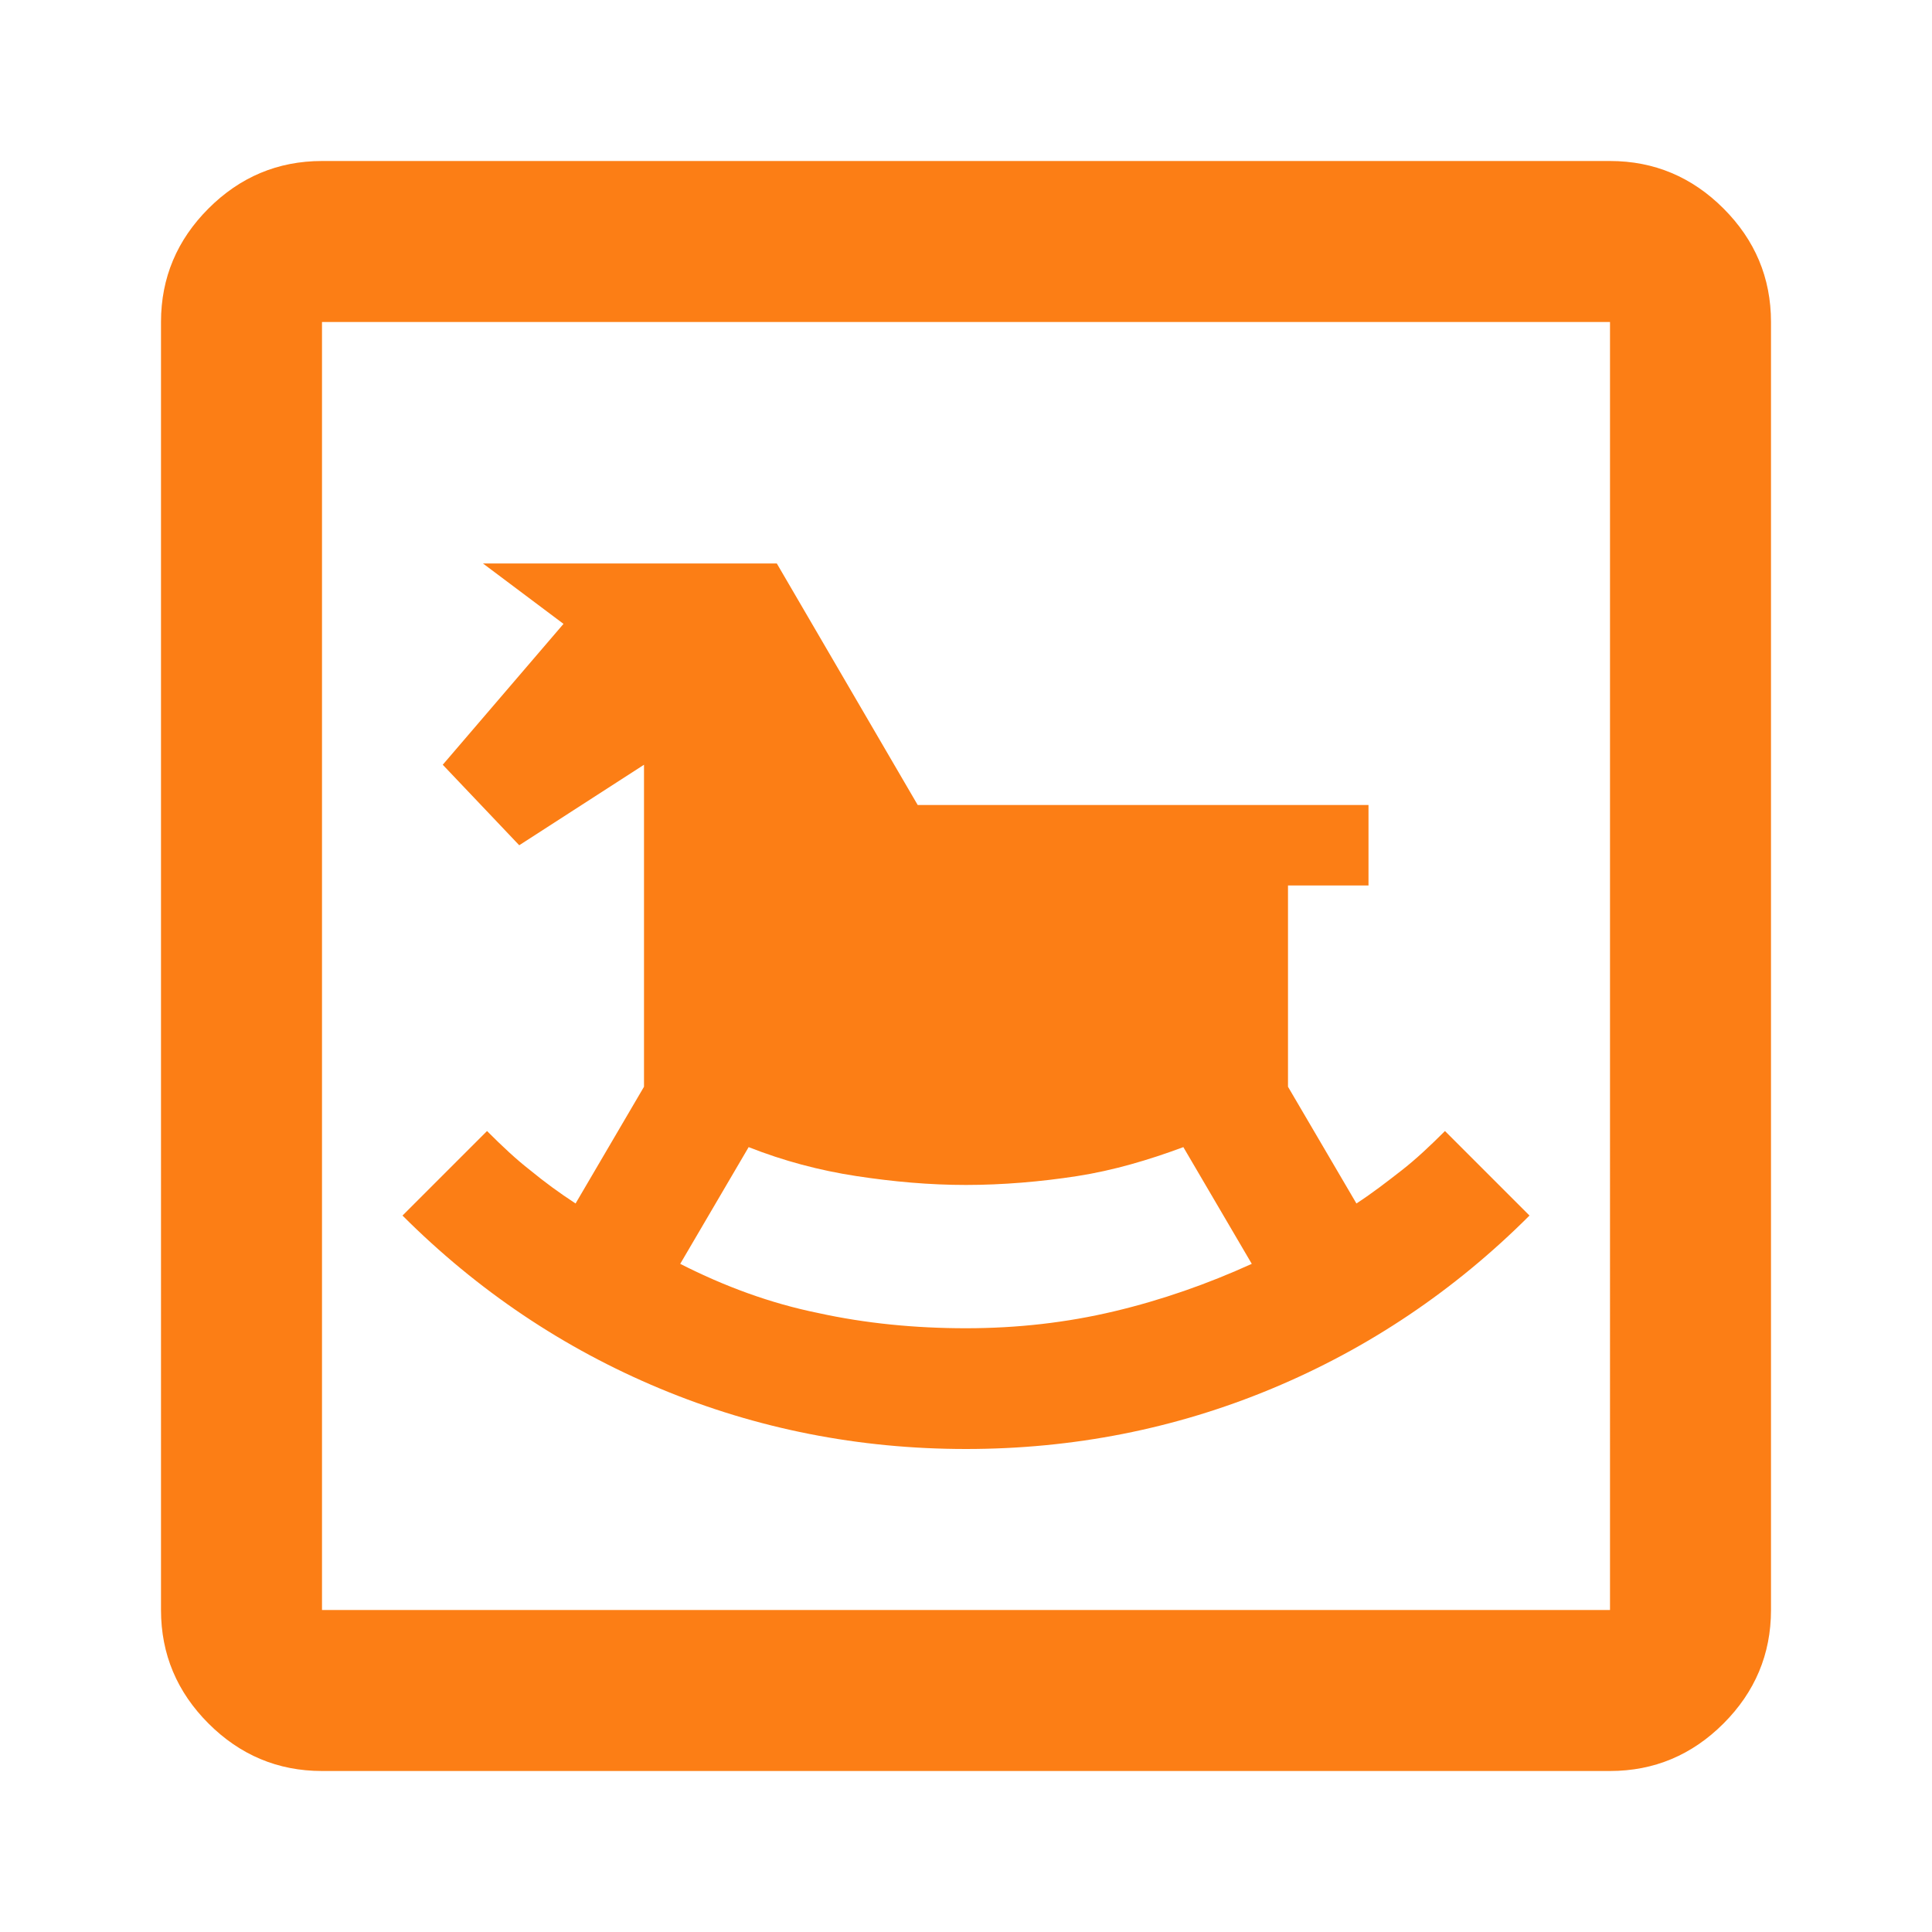 <?xml version="1.0" encoding="UTF-8"?>
<svg id="Warstwa_1" data-name="Warstwa 1" xmlns="http://www.w3.org/2000/svg" viewBox="0 0 24 24">
  <defs>
    <style>
      .cls-1 {
        fill: #fc7e15;
      }
    </style>
  </defs>
  <path class="cls-1" d="M12,18c1.33,0,2.6-.25,3.8-.75s2.27-1.22,3.2-2.15l-1.05-1.05c-.18.18-.36.35-.54.49-.18.14-.36.28-.56.41l-.85-1.45v-2.5h1v-1h-5.6l-1.75-3h-3.65l1,.75-1.5,1.75.95,1,1.55-1v4l-.85,1.45c-.2-.13-.39-.27-.56-.41-.18-.14-.35-.3-.54-.49l-1.05,1.05c.93.93,2,1.65,3.2,2.15s2.47.75,3.8.75ZM12,16.5c-.63,0-1.25-.06-1.84-.19-.59-.12-1.16-.33-1.71-.61l.85-1.45c.43.17.88.29,1.34.36.46.07.91.11,1.36.11s.93-.04,1.38-.11.89-.2,1.32-.36l.85,1.45c-.55.25-1.12.45-1.71.59-.59.14-1.2.21-1.84.21ZM4,22c-.55,0-1.02-.2-1.41-.59-.39-.39-.59-.86-.59-1.41V4c0-.55.2-1.02.59-1.41s.86-.59,1.41-.59h16c.55,0,1.02.2,1.41.59.39.39.59.86.59,1.41v16c0,.55-.2,1.02-.59,1.41-.39.39-.86.59-1.41.59H4ZM4,20h16V4H4v16Z"/>
</svg>